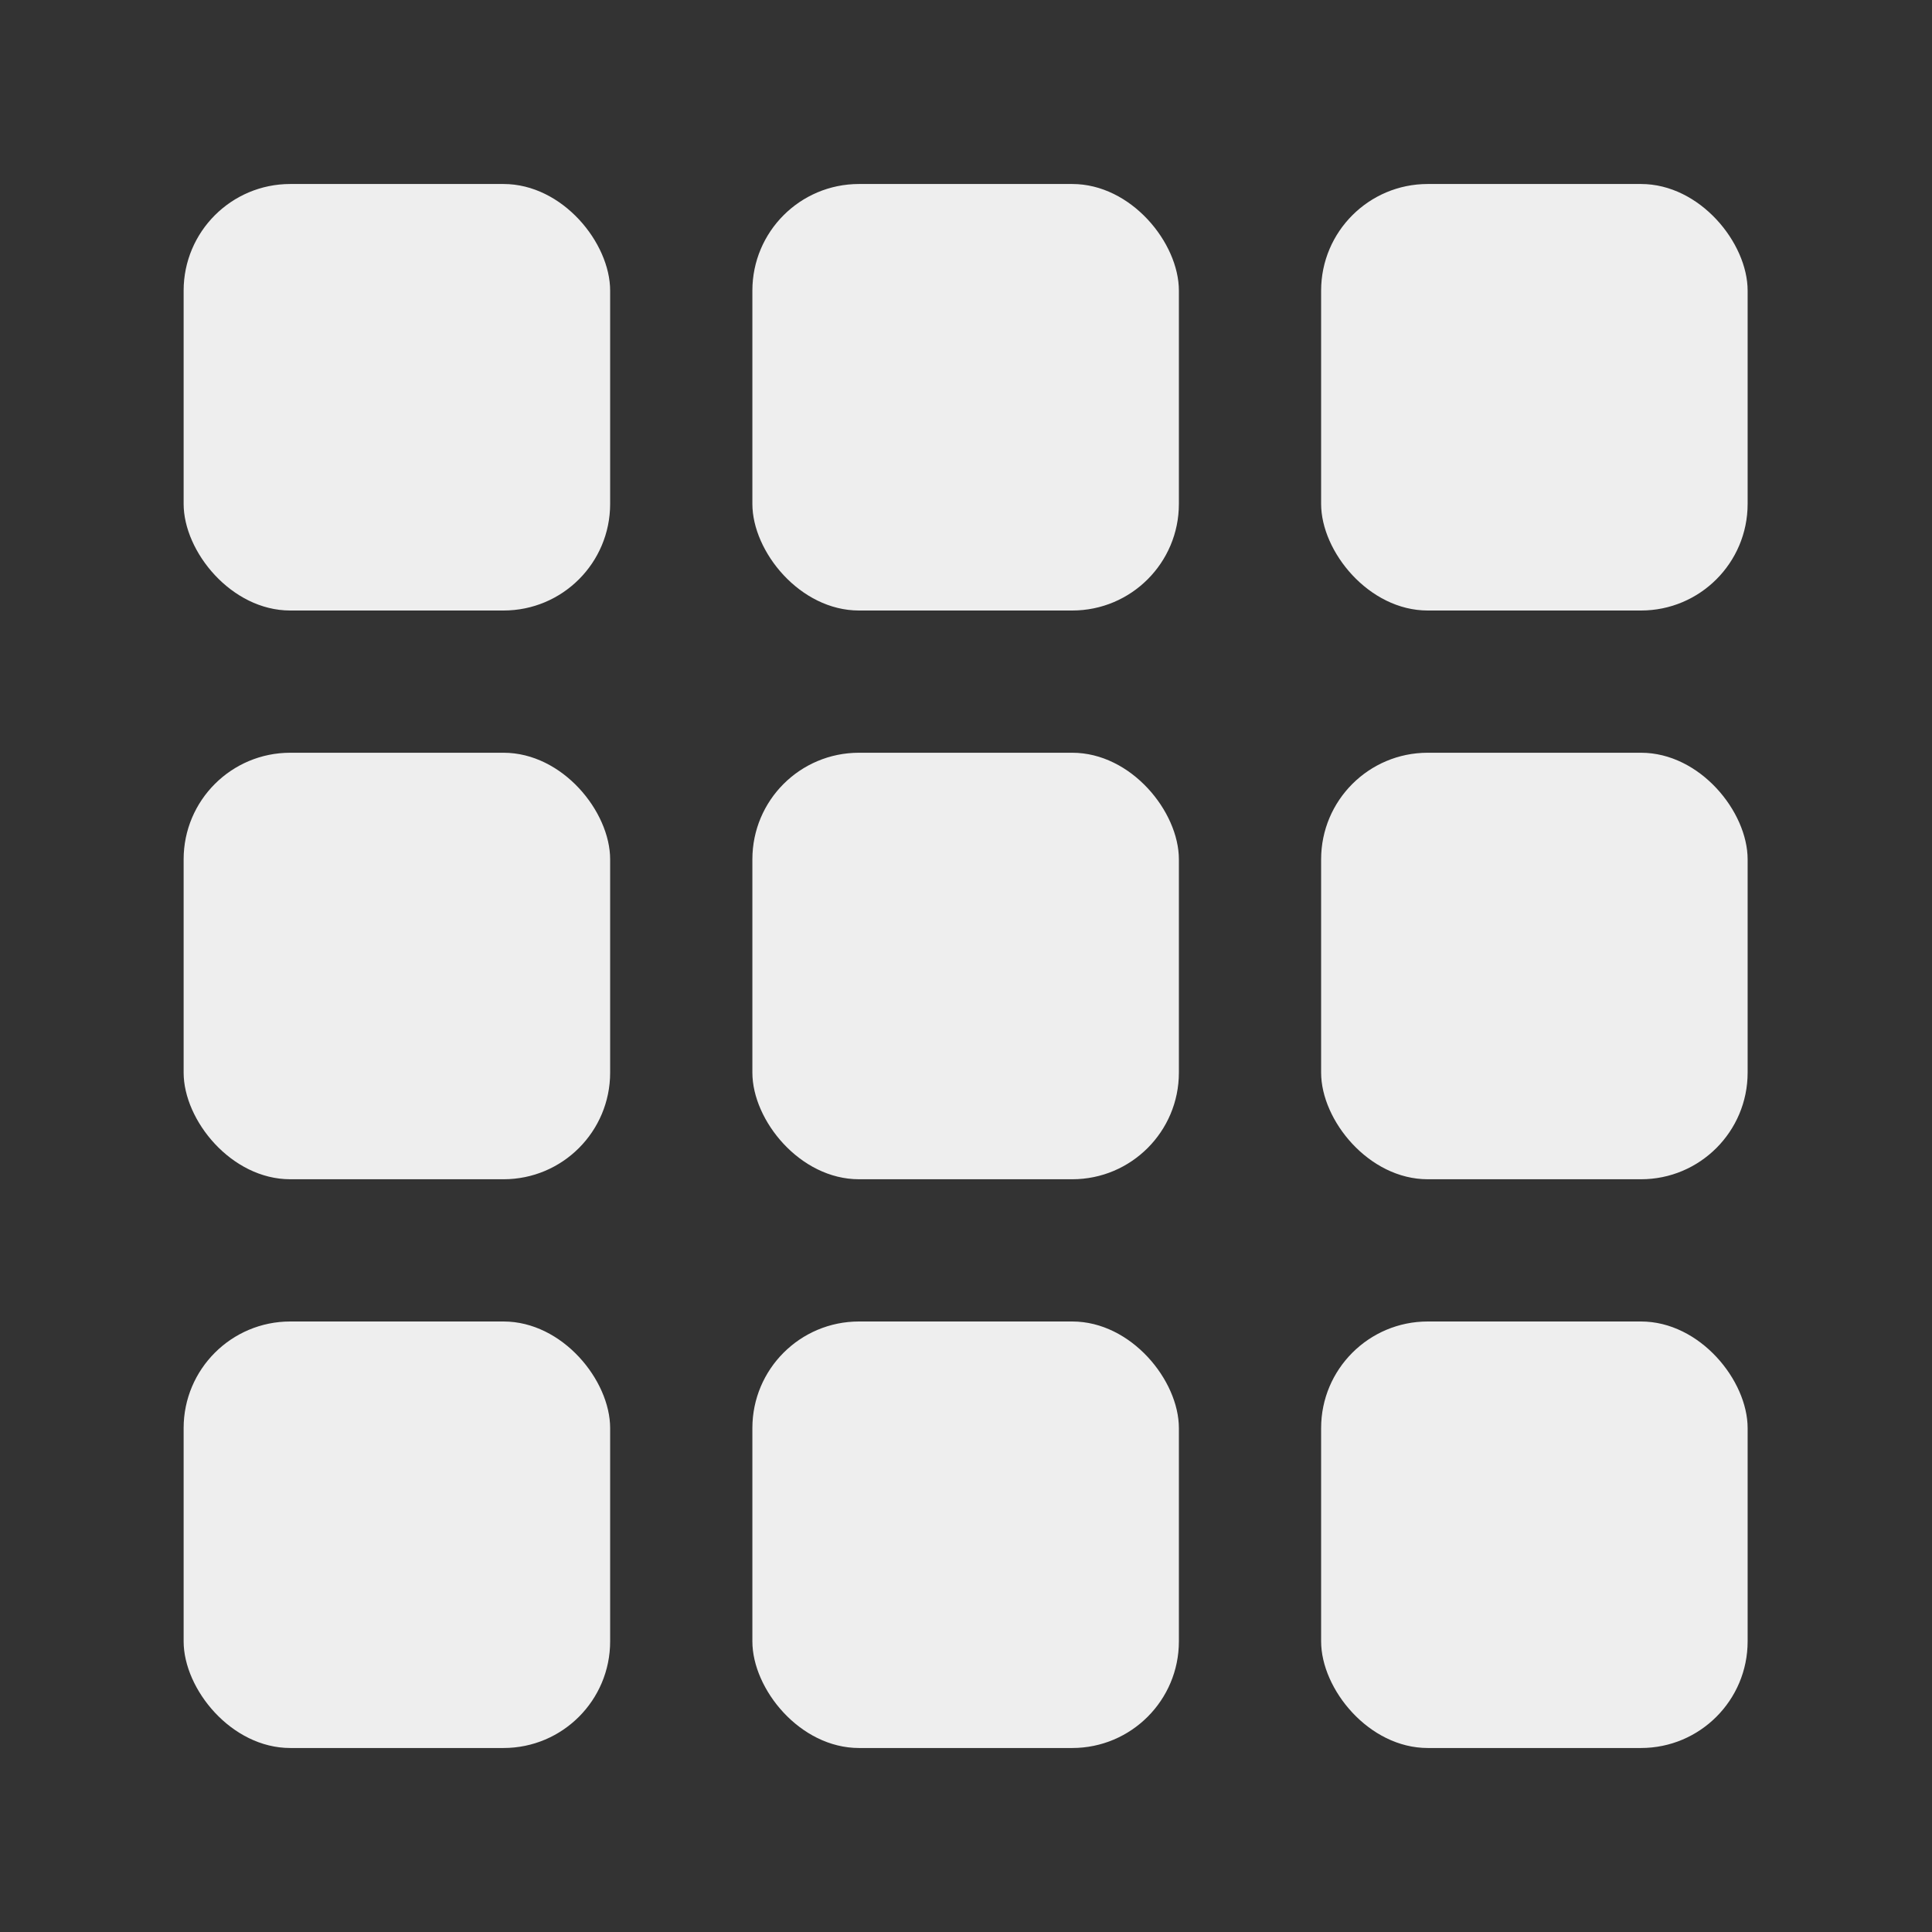 <svg xmlns="http://www.w3.org/2000/svg" width="21" height="21" viewBox="0 0 21 21" fill="none">
<rect x="0" y="0" width="21" height="21" fill="#333333" stroke="none"/>
<path fill-rule="evenodd" clip-rule="evenodd" d="M9.337 2L11.655 2C12.295 2 12.814 2.64 12.814 3.159V5.477C12.814 6.118 12.295 6.636 11.655 6.636L9.337 6.636C8.696 6.636 8.178 5.996 8.178 5.477V3.159C8.178 2.519 8.696 2 9.337 2ZM5.473 8.182H3.155C2.515 8.182 1.996 8.7 1.996 9.341L1.996 11.659C1.996 12.178 2.515 12.818 3.155 12.818H5.473C6.114 12.818 6.632 12.299 6.632 11.659L6.632 9.341C6.632 8.822 6.114 8.182 5.473 8.182ZM9.337 8.182L11.655 8.182C12.295 8.182 12.814 8.822 12.814 9.341V11.659C12.814 12.299 12.295 12.818 11.655 12.818H9.337C8.696 12.818 8.178 12.178 8.178 11.659L8.178 9.341C8.178 8.7 8.696 8.182 9.337 8.182ZM15.519 8.182L17.837 8.182C18.477 8.182 18.996 8.822 18.996 9.341V11.659C18.996 12.299 18.477 12.818 17.837 12.818H15.519C14.879 12.818 14.36 12.178 14.36 11.659V9.341C14.36 8.7 14.879 8.182 15.519 8.182ZM17.837 2L15.519 2C14.879 2 14.36 2.519 14.36 3.159V5.477C14.36 5.996 14.879 6.636 15.519 6.636L17.837 6.636C18.477 6.636 18.996 6.118 18.996 5.477V3.159C18.996 2.64 18.477 2 17.837 2ZM3.155 2L5.473 2C6.114 2 6.632 2.64 6.632 3.159L6.632 5.477C6.632 6.118 6.114 6.636 5.473 6.636L3.155 6.636C2.515 6.636 1.996 5.996 1.996 5.477L1.996 3.159C1.996 2.519 2.515 2 3.155 2ZM11.655 14.364H9.337C8.696 14.364 8.178 14.883 8.178 15.523L8.178 17.841C8.178 18.36 8.696 19 9.337 19H11.655C12.295 19 12.814 18.481 12.814 17.841V15.523C12.814 15.004 12.295 14.364 11.655 14.364ZM15.519 14.364H17.837C18.477 14.364 18.996 15.004 18.996 15.523V17.841C18.996 18.481 18.477 19 17.837 19H15.519C14.879 19 14.36 18.36 14.36 17.841V15.523C14.36 14.883 14.879 14.364 15.519 14.364ZM5.473 14.364H3.155C2.515 14.364 1.996 14.883 1.996 15.523L1.996 17.841C1.996 18.36 2.515 19 3.155 19H5.473C6.114 19 6.632 18.481 6.632 17.841L6.632 15.523C6.632 15.004 6.114 14.364 5.473 14.364Z" fill="#EEEEEE"/>
</svg>